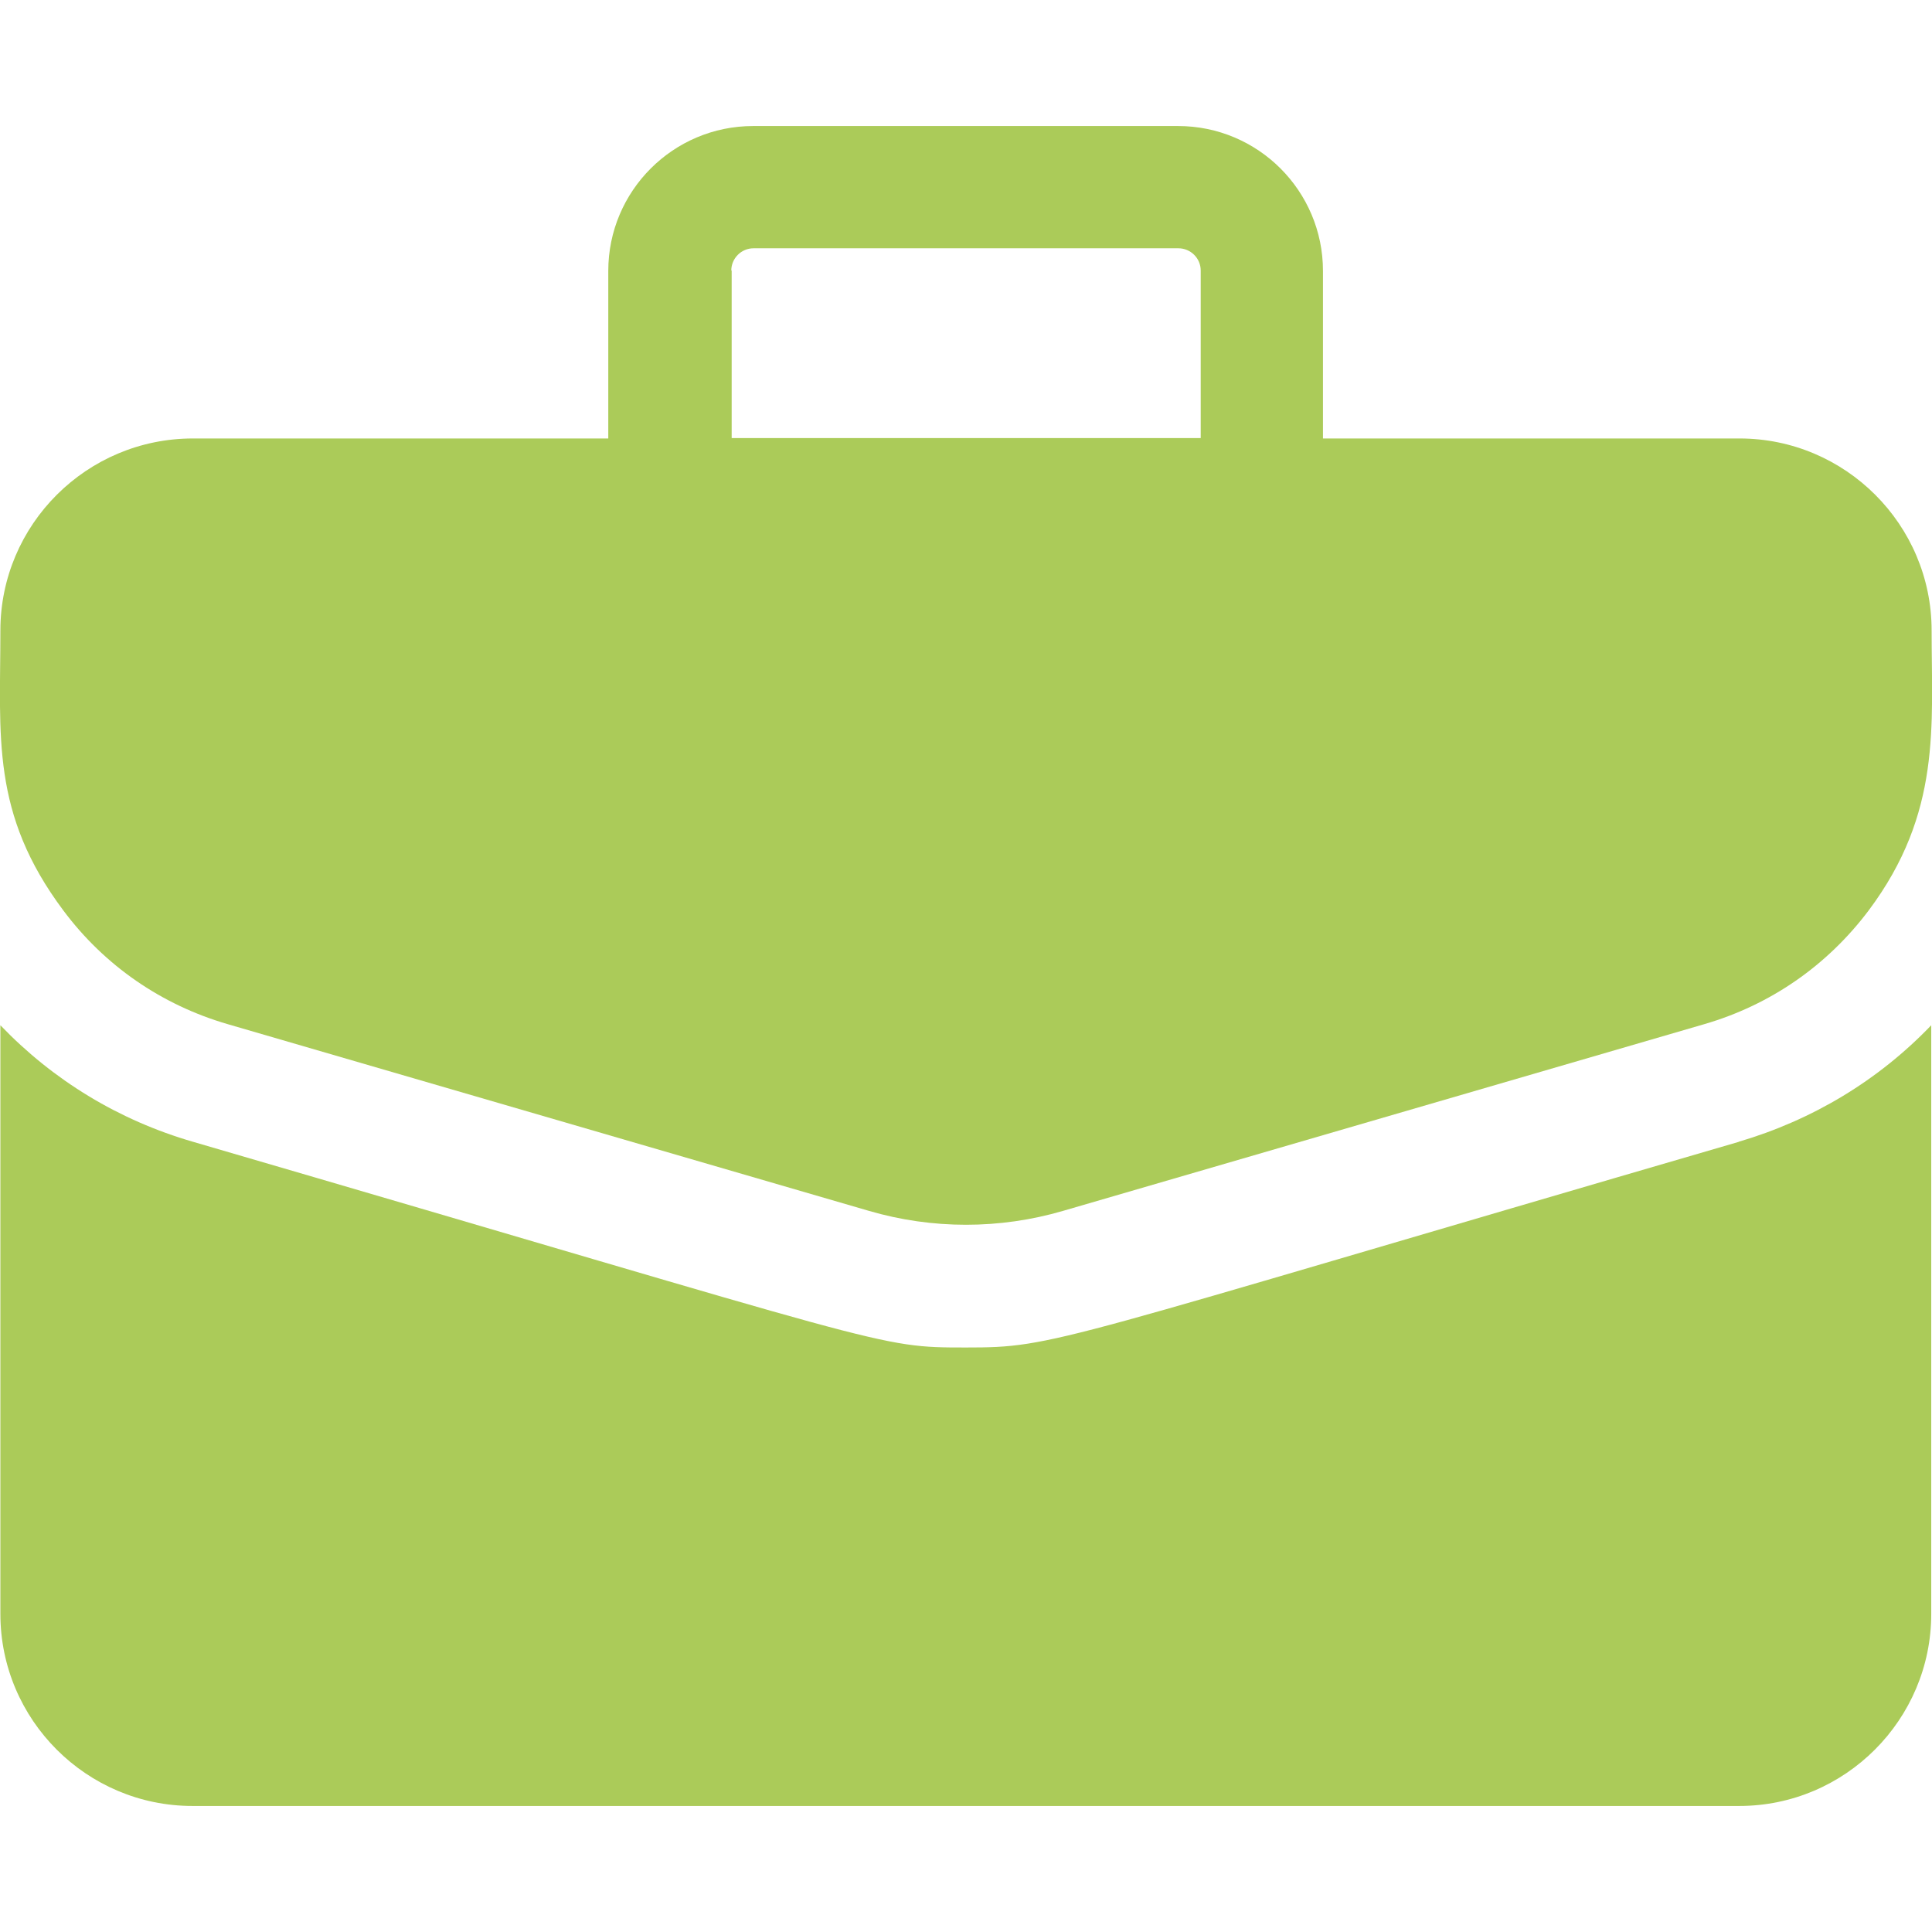 <?xml version="1.0" encoding="UTF-8"?>
<svg id="Layer_1" data-name="Layer 1" xmlns="http://www.w3.org/2000/svg" version="1.1" viewBox="0 0 512 512">
  <defs>
    <style>
      .cls-1 {
        fill: #abcb59;
        stroke-width: 0px;
      }
    </style>
  </defs>
  <path class="cls-1" d="M460.9,116.2h-110.3v-44.4c0-21.2-17.2-38.4-38.4-38.4h-112.6c-21.2,0-38.4,17.2-38.4,38.4v44.4H51.1C23,116.2.1,139,.1,167.1s-2.6,48.4,16.7,74.2c10.9,14.6,26,25,43.5,30.1l170,49.5c16.8,4.9,34.6,4.9,51.4,0l170-49.5c17.5-5.1,32.5-15.5,43.5-30.1,19.4-25.9,16.7-49,16.7-74.2,0-28.1-22.9-50.9-50.9-50.9h0ZM193.8,71.7c0-3.2,2.6-5.9,5.9-5.9h112.6c3.2,0,5.9,2.6,5.9,5.9v44.4h-124.3v-44.4Z"/>
  <path class="cls-1" d="M460.8,302.6c-183.3,53.4-180.9,54.5-204.8,54.5s-18,0-204.8-54.5c-19.7-5.7-37.1-16.3-51.1-30.9v156c0,28.1,22.9,50.9,50.9,50.9h409.9c28.1,0,50.9-22.9,50.9-50.9v-156c-14,14.6-31.4,25.1-51.1,30.9h0Z"/>
</svg>
